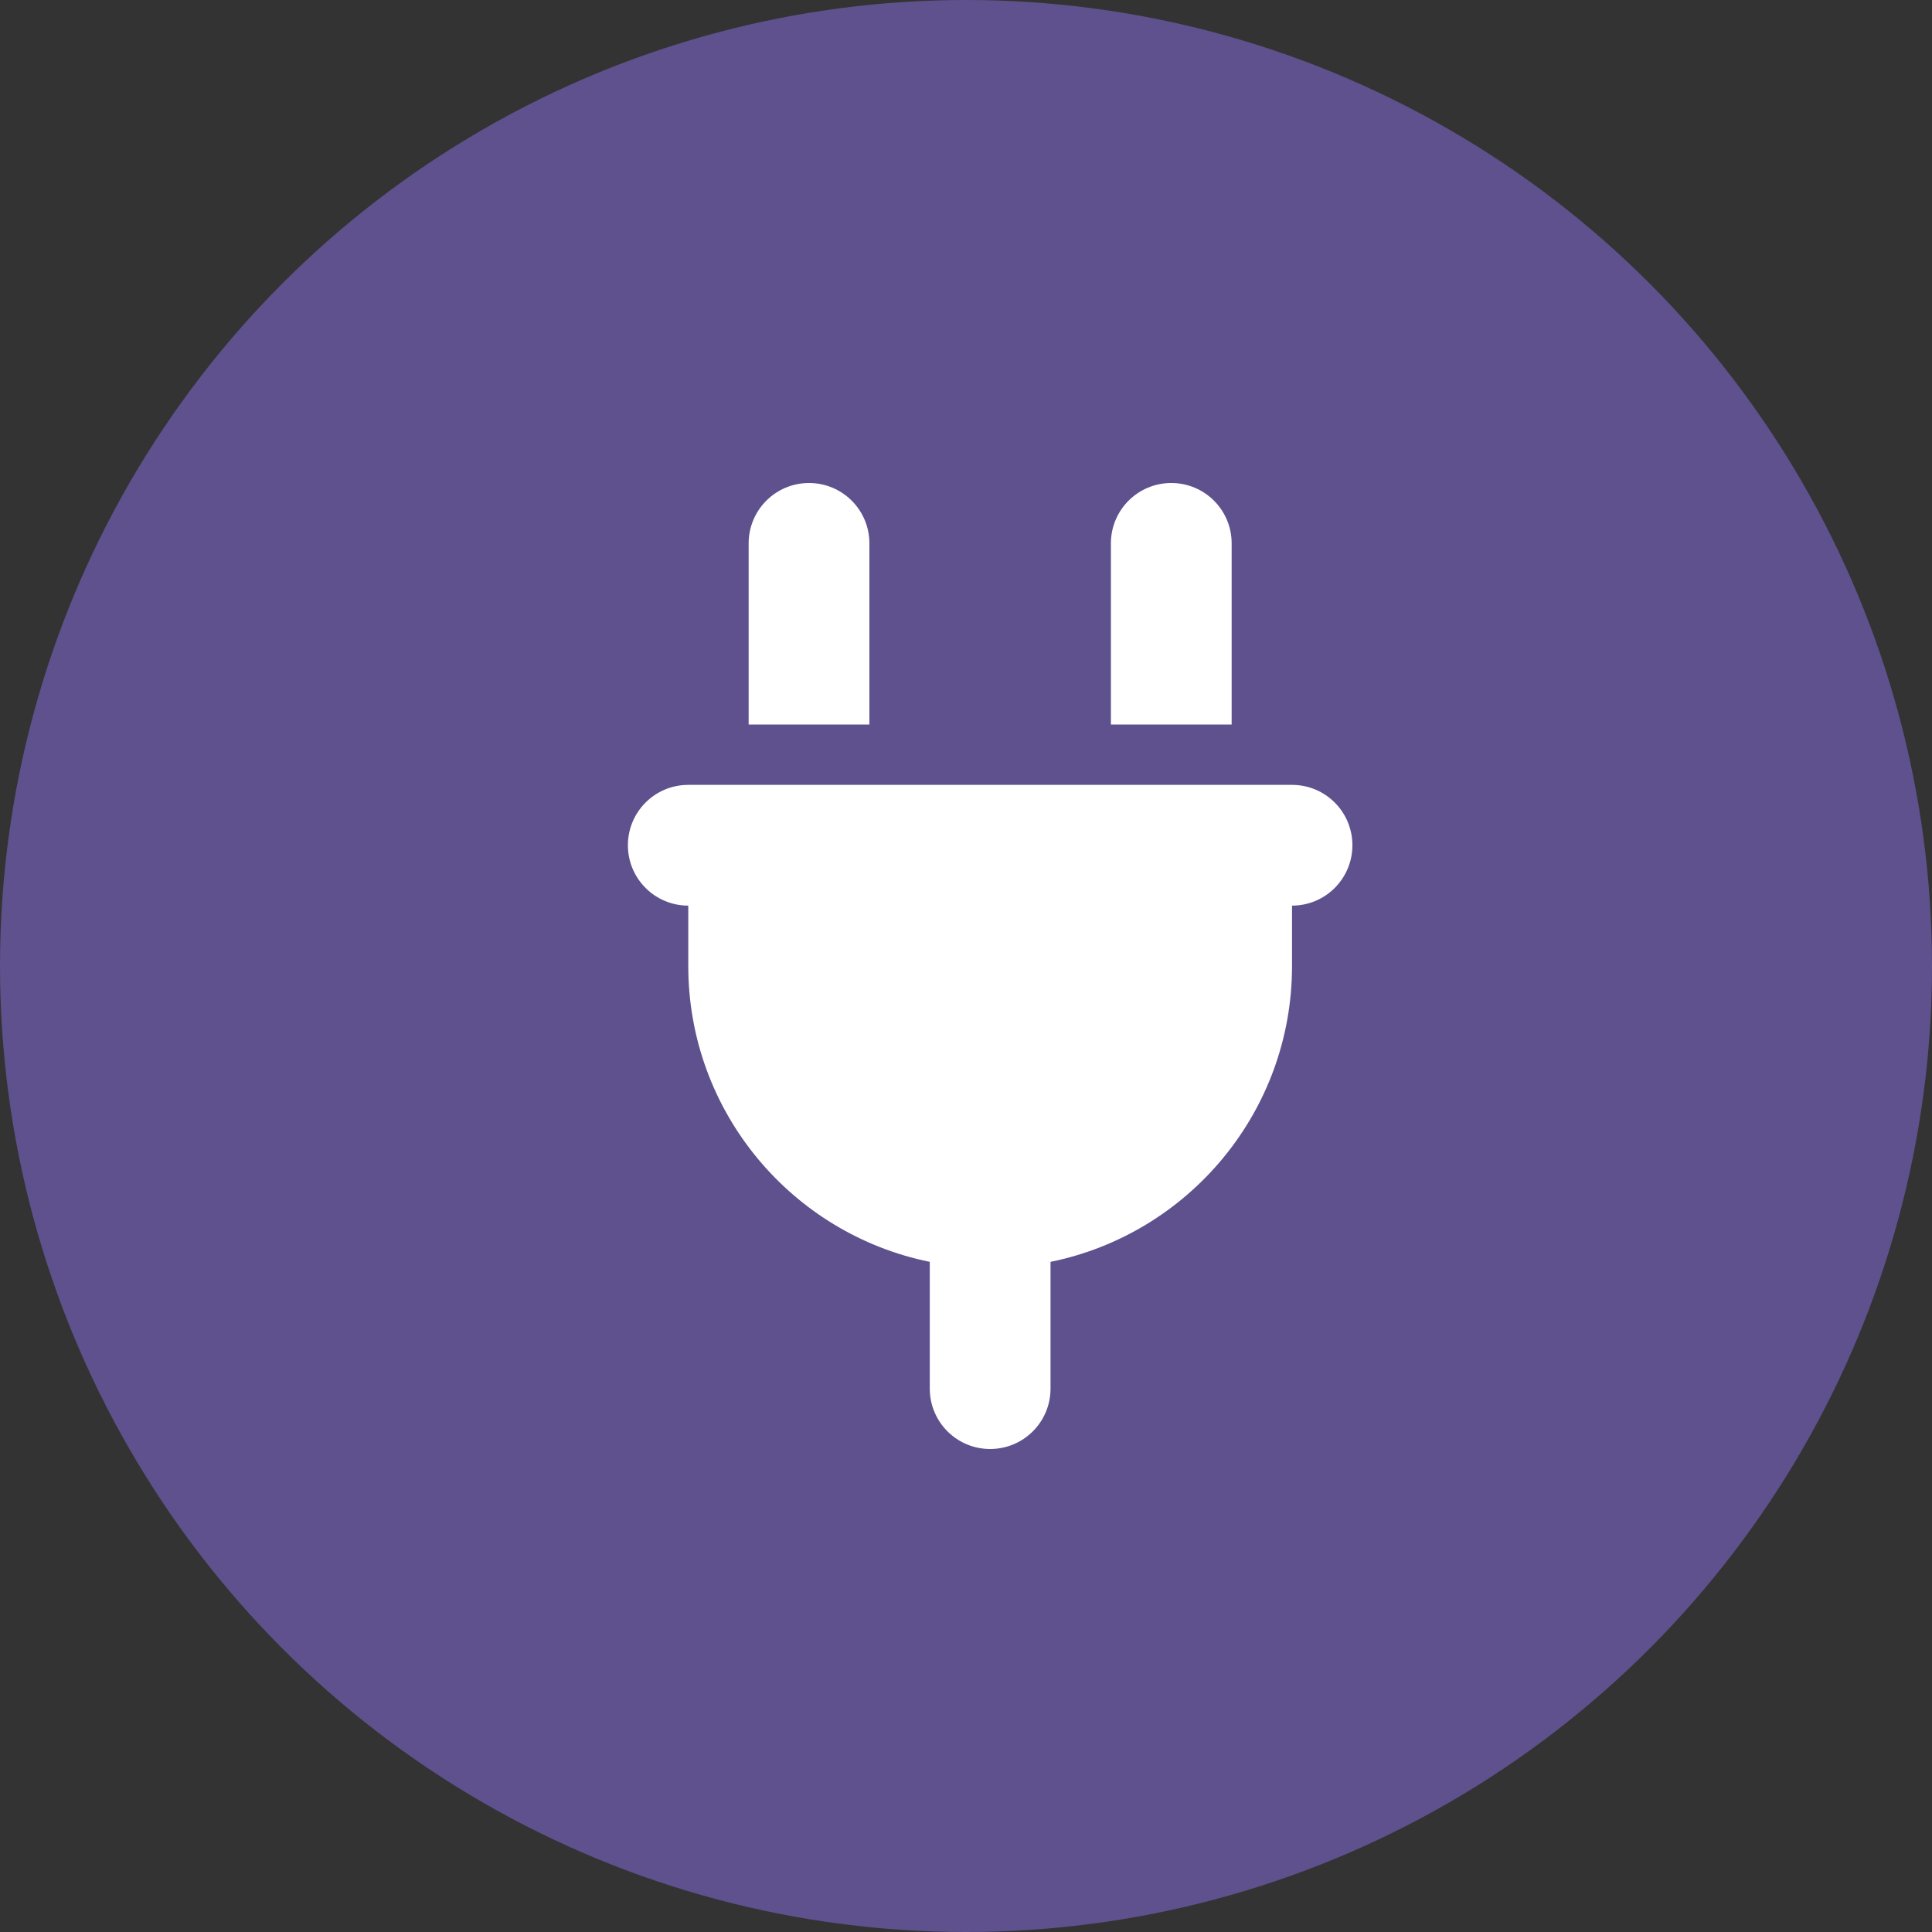 <svg width="40" height="40" viewBox="0 0 40 40" fill="none" xmlns="http://www.w3.org/2000/svg">
<rect x="0" y="0" width="40" height="40" fill="#333333" stroke="none"/>
<circle cx="20" cy="20" r="20" fill="#5F518D"/>
<path d="M16.75 10C16.059 10 15.5 10.559 15.5 11.25V15H18V11.25C18 10.559 17.441 10 16.75 10ZM24.25 10C23.559 10 23 10.559 23 11.25V15H25.5V11.25C25.5 10.559 24.941 10 24.25 10ZM14.25 16.25C13.559 16.25 13 16.809 13 17.5C13 18.191 13.559 18.75 14.25 18.75V20C14.25 23.023 16.398 25.547 19.25 26.125V28.75C19.25 29.441 19.809 30 20.5 30C21.191 30 21.75 29.441 21.75 28.75V26.125C24.602 25.547 26.75 23.023 26.75 20V18.75C27.441 18.75 28 18.191 28 17.5C28 16.809 27.441 16.25 26.75 16.25H14.25Z" fill="white"/>
</svg>
